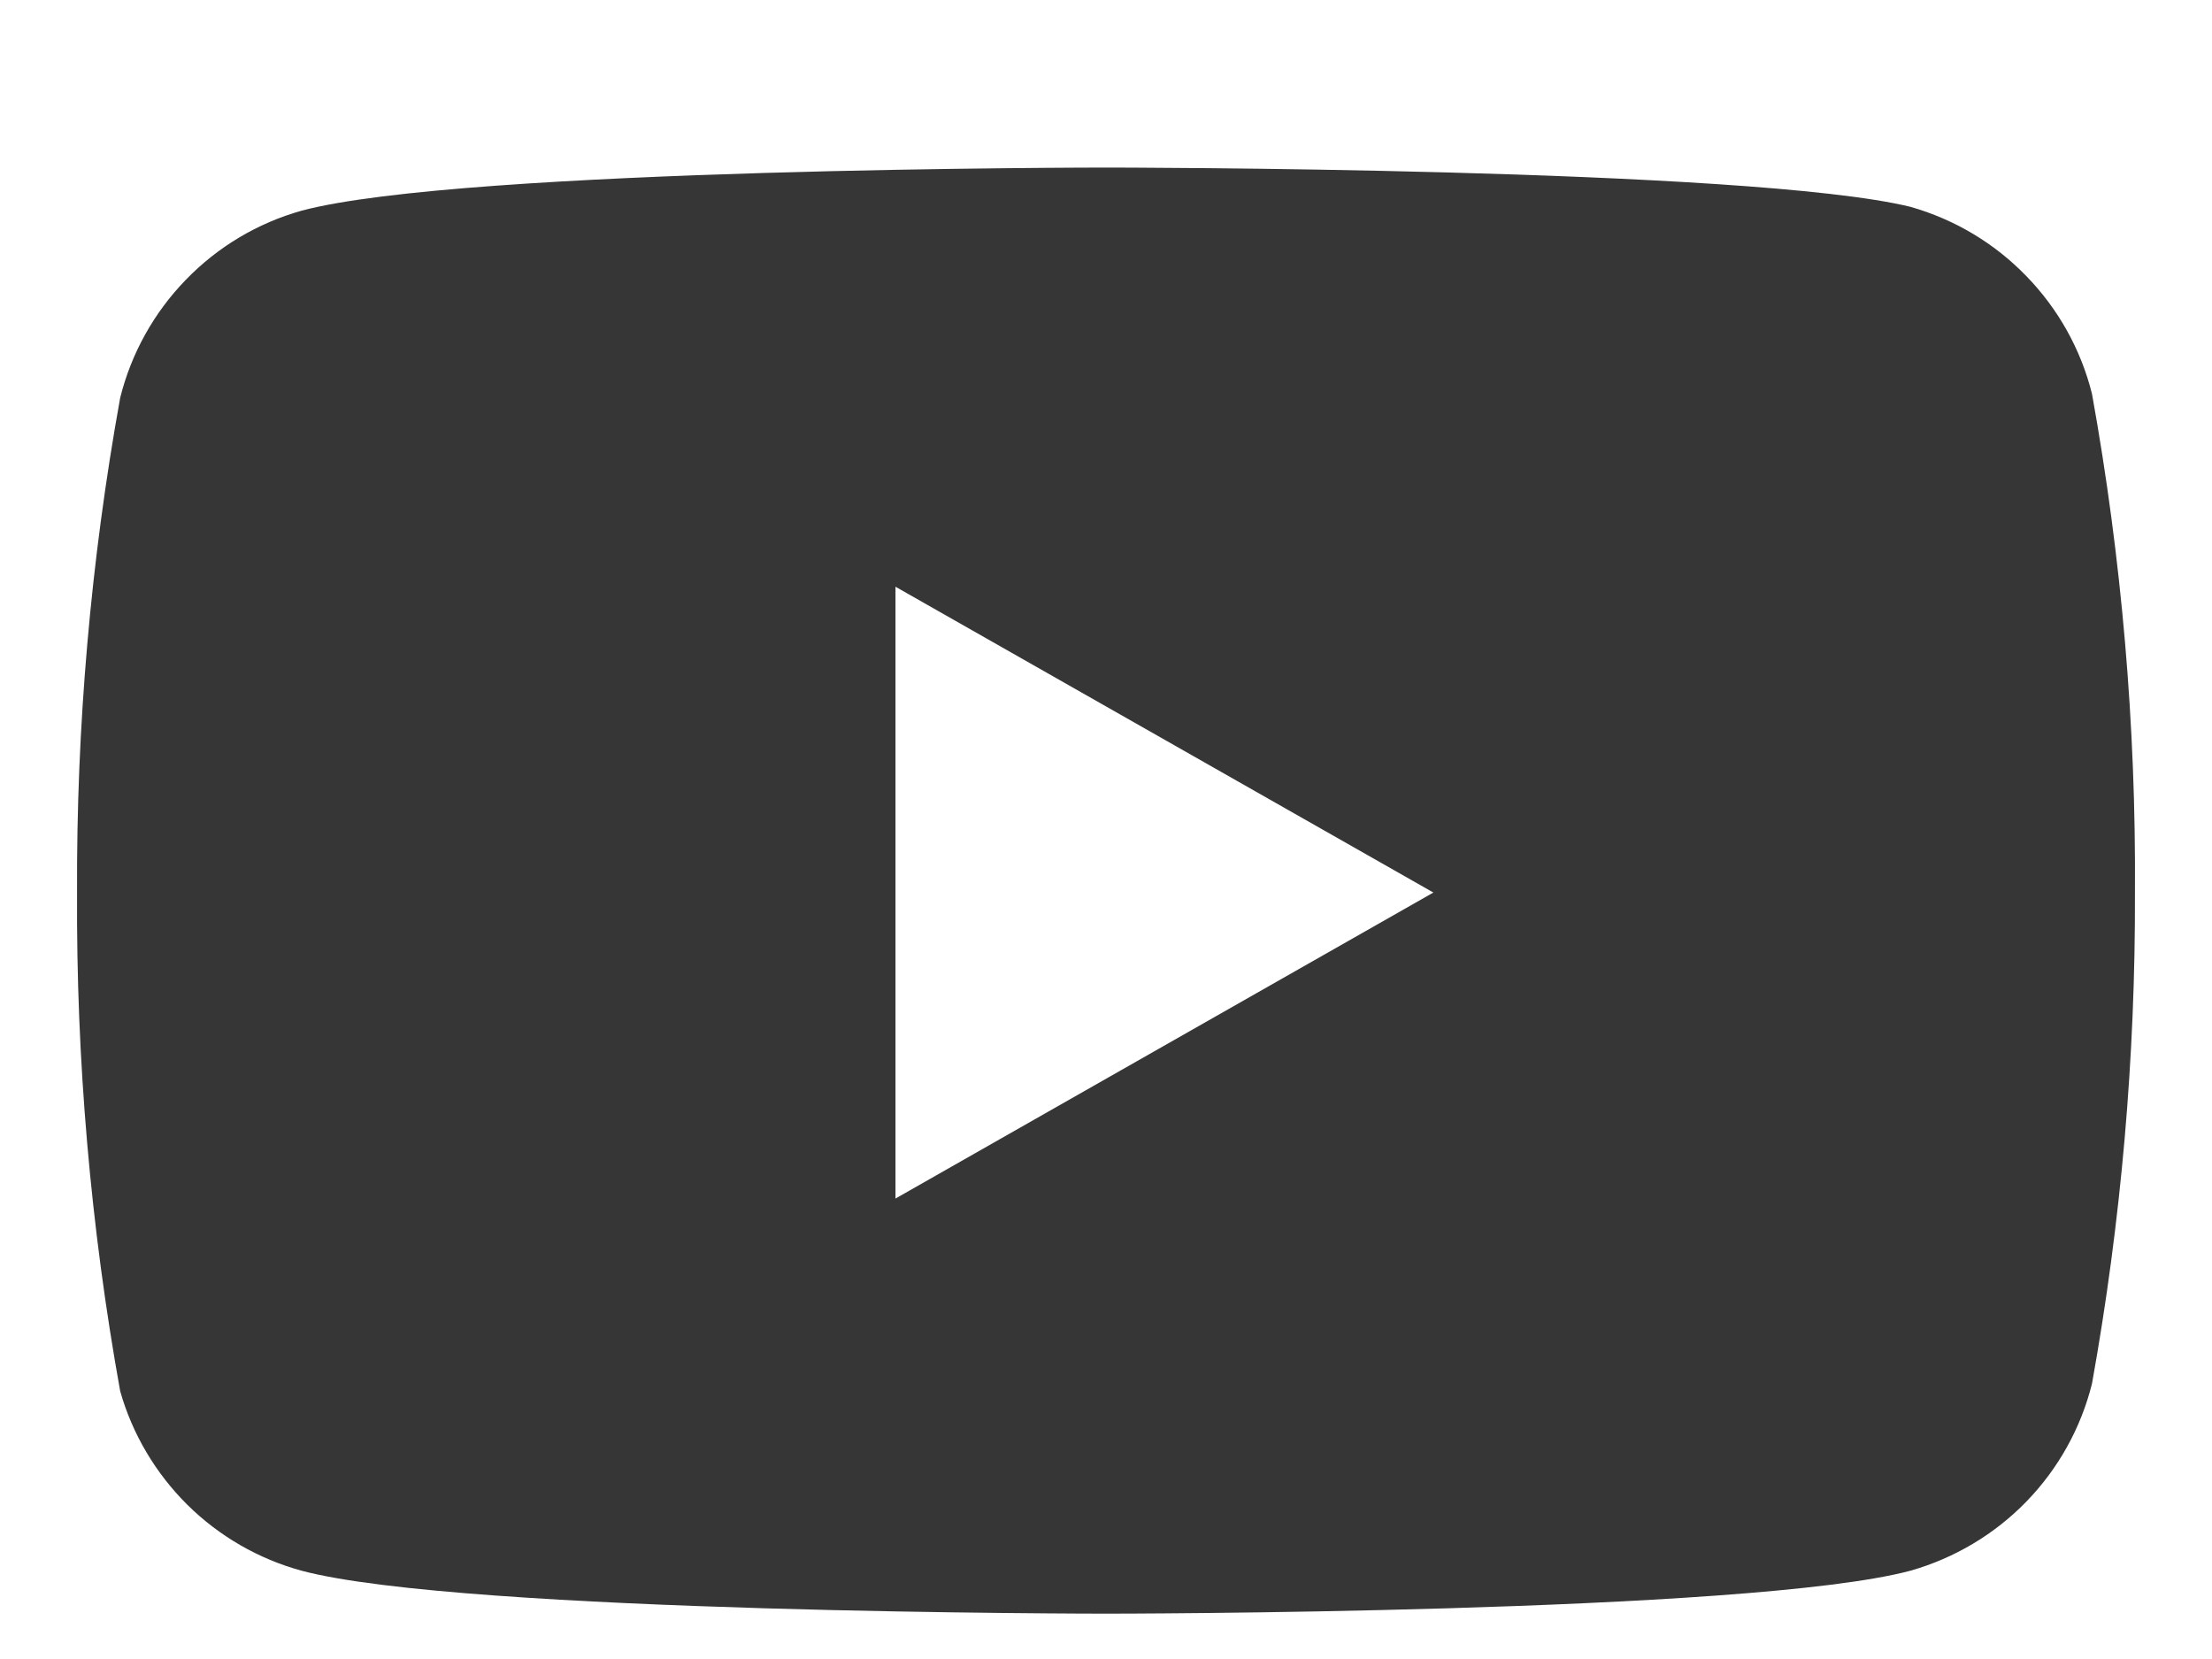 <svg width="12" height="9" viewBox="0 0 12 9" fill="none" xmlns="http://www.w3.org/2000/svg">
<path fill-rule="evenodd" clip-rule="evenodd" d="M10.993 1.498C11.166 1.676 11.289 1.896 11.349 2.137C11.51 3.03 11.588 3.935 11.582 4.842C11.585 5.735 11.507 6.627 11.349 7.506C11.289 7.747 11.166 7.968 10.993 8.146C10.82 8.324 10.603 8.453 10.364 8.521C9.492 8.754 6 8.754 6 8.754C6 8.754 2.509 8.754 1.636 8.521C1.402 8.457 1.189 8.334 1.016 8.163C0.844 7.992 0.718 7.78 0.652 7.547C0.491 6.654 0.413 5.749 0.418 4.842C0.414 3.942 0.492 3.043 0.652 2.158C0.712 1.917 0.835 1.696 1.008 1.518C1.18 1.34 1.397 1.21 1.636 1.143C2.509 0.909 6 0.909 6 0.909C6 0.909 9.492 0.909 10.364 1.122C10.603 1.19 10.82 1.319 10.993 1.498ZM7.776 4.842L4.858 6.502V3.183L7.776 4.842Z" fill="#363636"/>
</svg>
